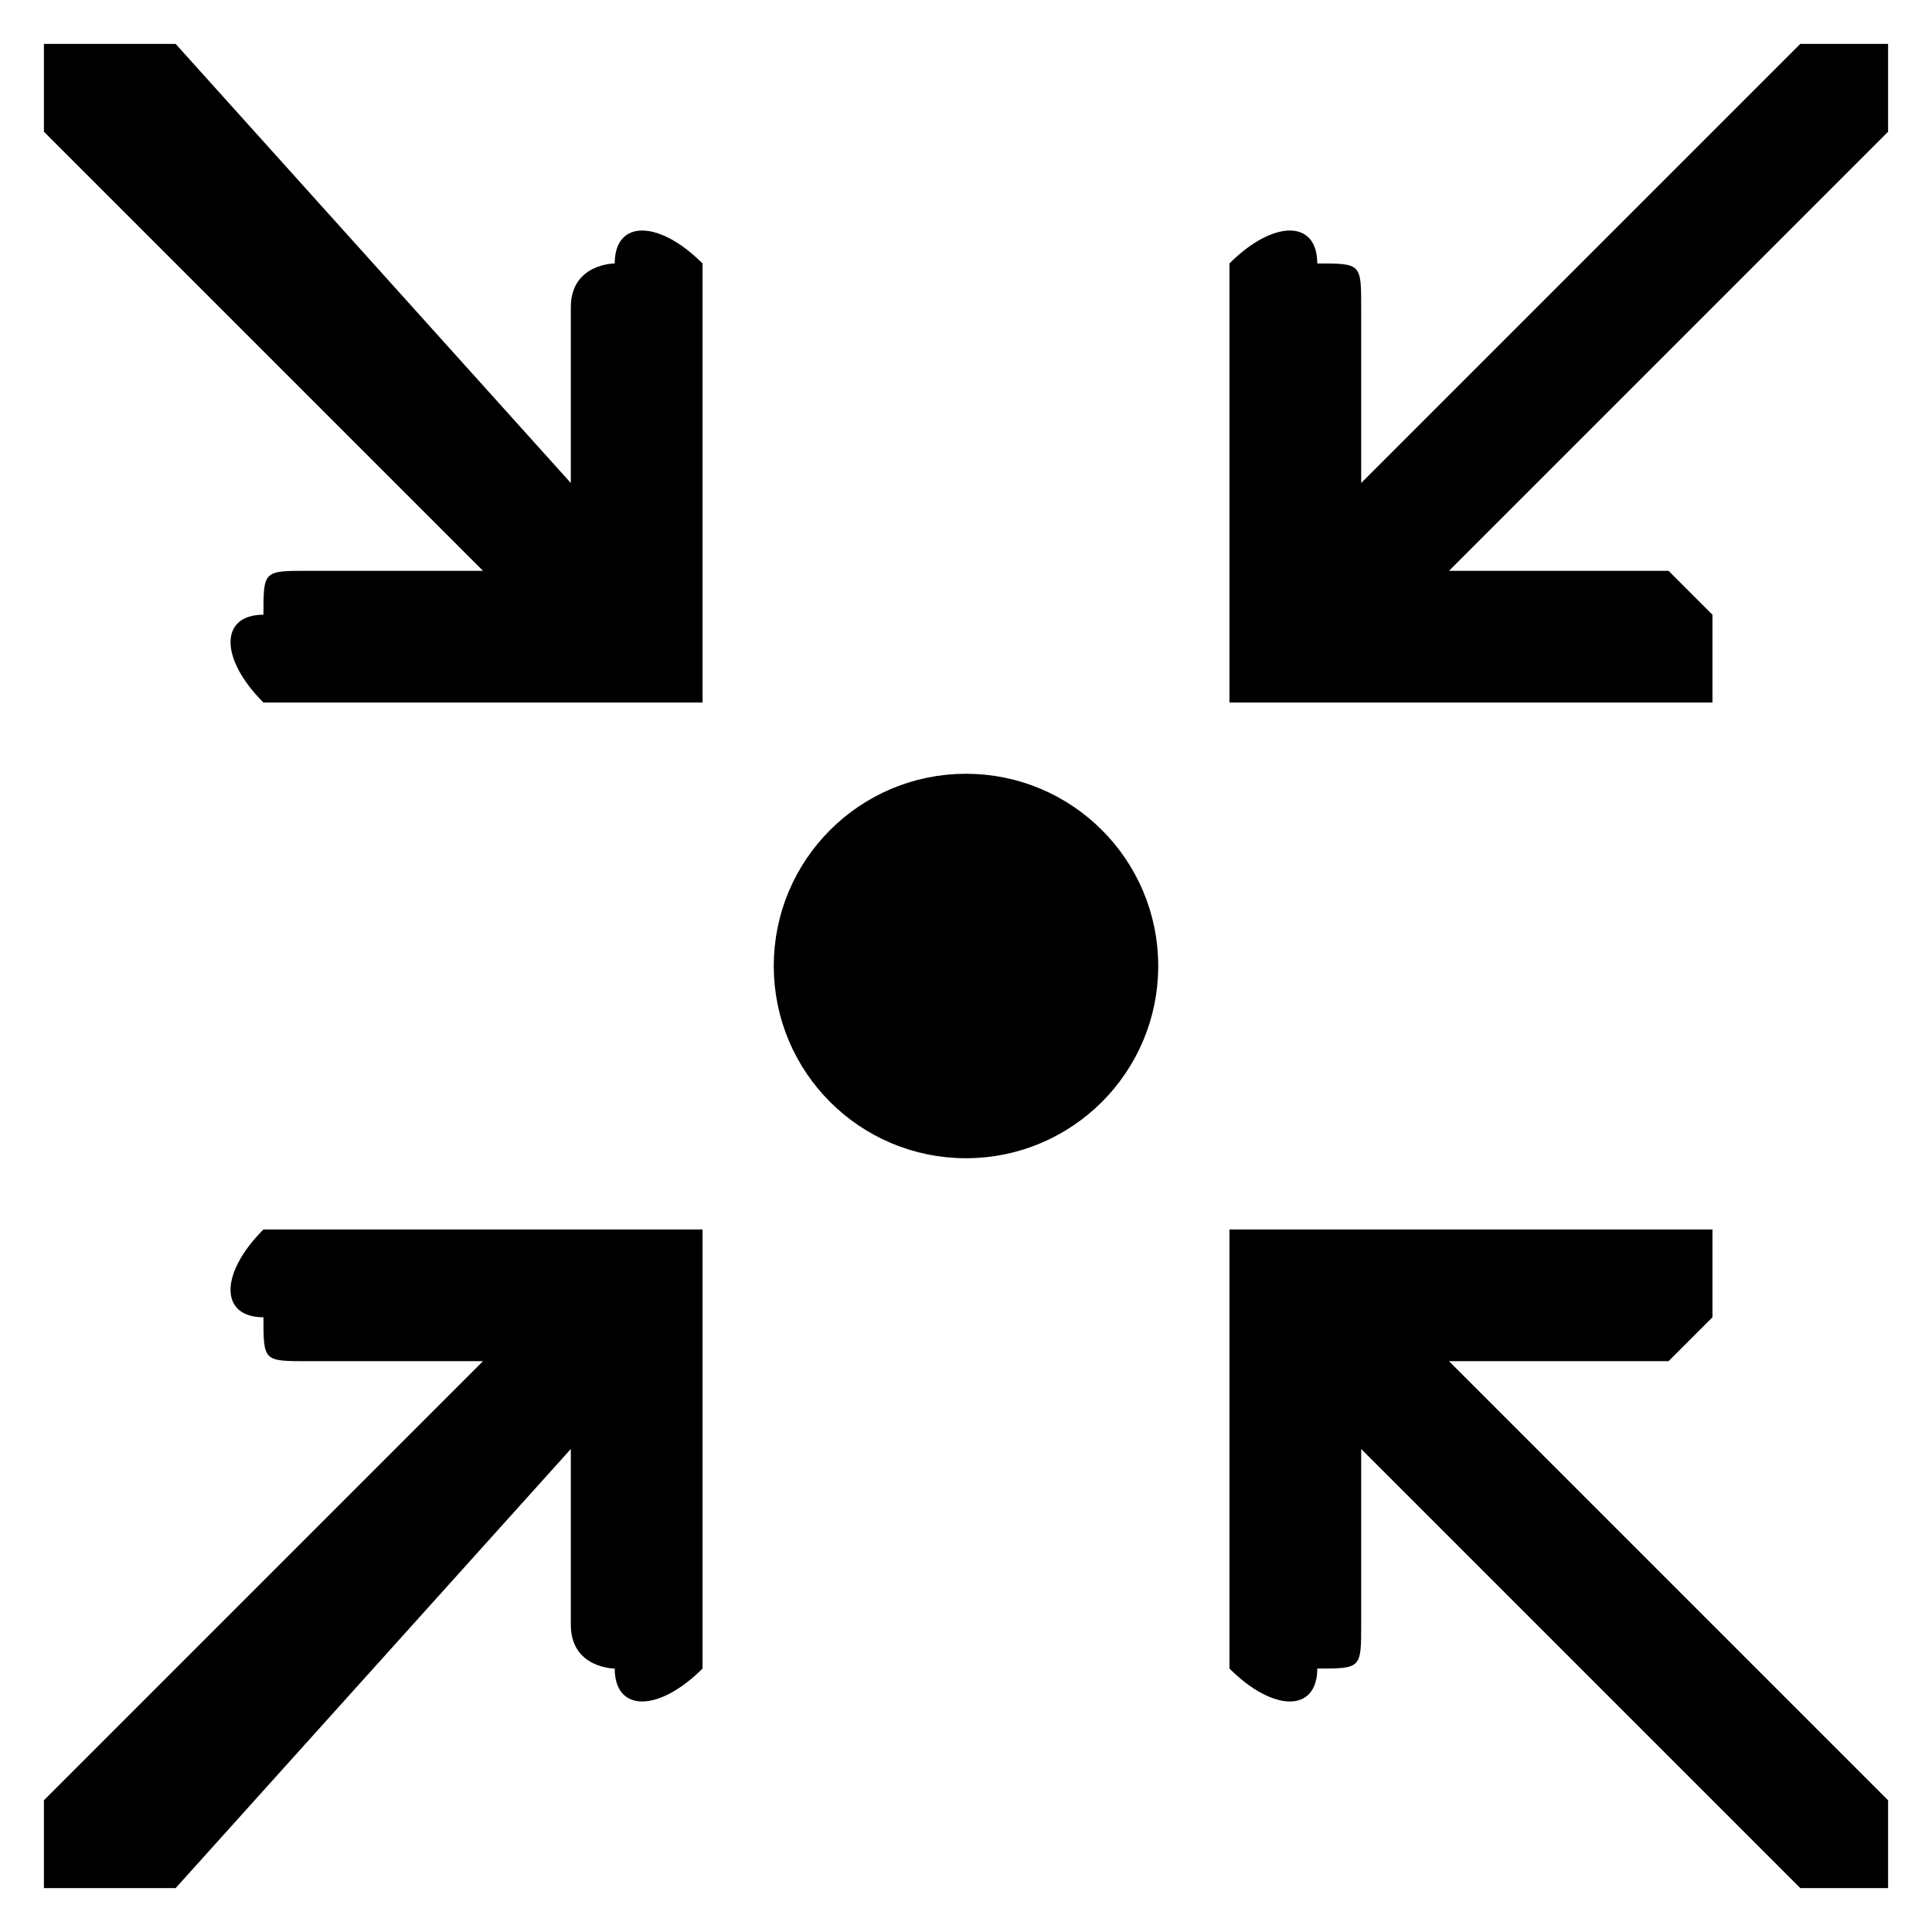 <?xml version="1.0" encoding="UTF-8"?>
<!DOCTYPE svg PUBLIC "-//W3C//DTD SVG 1.1//EN" "http://www.w3.org/Graphics/SVG/1.1/DTD/svg11.dtd">
<!-- Creator: CorelDRAW X6 -->
<svg xmlns="http://www.w3.org/2000/svg" xml:space="preserve" width="100%" height="100%" version="1.1" style="shape-rendering:geometricPrecision; text-rendering:geometricPrecision; image-rendering:optimizeQuality; fill-rule:evenodd; clip-rule:evenodd"
viewBox="0 0 44 44"
 xmlns:xlink="http://www.w3.org/1999/xlink">
 <defs>
  <style type="text/css">
   <![CDATA[
    .str0 {stroke:black;stroke-width:0.756}
    .fil0 {fill:black}
   ]]>
  </style>
 </defs>
 <g id="Layer_x0020_1">
  <path id="_1433432295_back-alt.svg" class="fil0" d="M4 43l9 -10 0 4c0,1 1,1 1,1 0,1 1,1 2,0 0,0 0,0 0,-1l0 -8c0,0 0,0 0,-1 -1,0 -1,0 -1,0l-8 0c-1,0 -1,0 -1,0 -1,1 -1,2 0,2 0,1 0,1 1,1l4 0 -10 10c0,0 0,1 0,2 1,0 2,0 3,0z"/>
  <path id="_1433432295_back-alt.svg_0" class="fil0" d="M43 41l-10 -10 5 0c0,0 0,0 1,-1 0,0 0,-1 0,-2 -1,0 -1,0 -1,0l-9 0c0,0 0,0 -1,0 0,1 0,1 0,1l0 8c0,1 0,1 0,1 1,1 2,1 2,0 1,0 1,0 1,-1l0 -4 10 10c0,0 1,0 2,0 0,-1 0,-2 0,-2z"/>
  <path id="_1433432295_back-alt.svg_1" class="fil0" d="M41 1l-10 10 0 -4c0,-1 0,-1 -1,-1 0,-1 -1,-1 -2,0 0,0 0,0 0,1l0 8c0,0 0,0 0,1 1,0 1,0 1,0l9 0c0,0 0,0 1,0 0,-1 0,-2 0,-2 -1,-1 -1,-1 -1,-1l-5 0 10 -10c0,0 0,-1 0,-2 -1,0 -2,0 -2,0z"/>
  <path id="_1433432295_back-alt.svg_2" class="fil0" d="M1 3l10 10 -4 0c-1,0 -1,0 -1,1 -1,0 -1,1 0,2 0,0 0,0 1,0l8 0c0,0 0,0 1,0 0,-1 0,-1 0,-1l0 -8c0,-1 0,-1 0,-1 -1,-1 -2,-1 -2,0 0,0 -1,0 -1,1l0 4 -9 -10c-1,0 -2,0 -3,0 0,1 0,2 0,2z"/>
  <circle class="fil0 str0" cx="22" cy="22" r="4"/>
 </g>
</svg>
